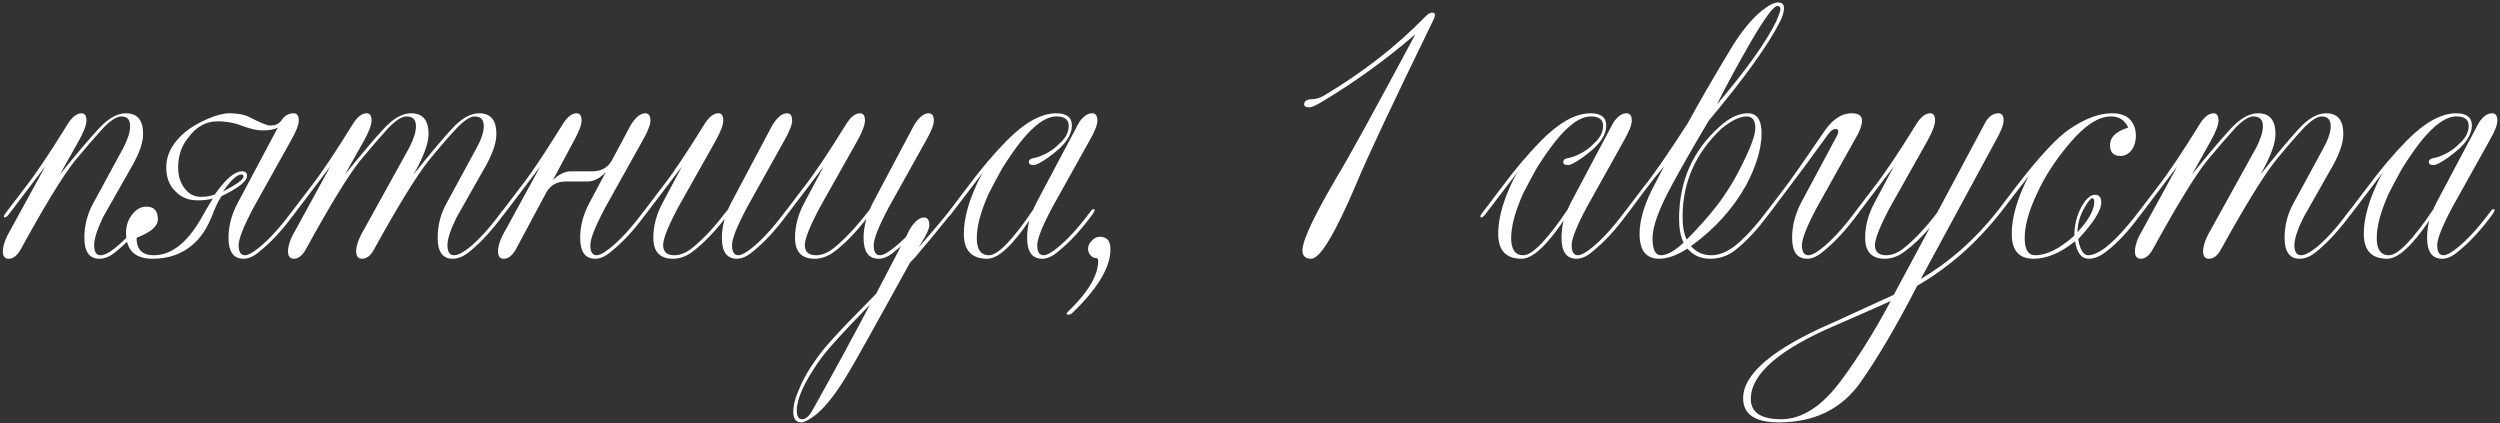 <?xml version="1.0" encoding="UTF-8"?> <svg xmlns="http://www.w3.org/2000/svg" width="715" height="121" viewBox="0 0 715 121" fill="none"><rect x="0" y="0" width="715" height="121" fill="#333333" stroke="none"/><path d="M17.124 49.9C21.858 44.033 25.591 39.633 28.324 36.7C30.991 33.833 33.558 32.4 36.024 32.4C39.291 32.4 40.924 34.367 40.924 38.3C40.924 40.7 39.924 43.667 37.924 47.2L29.424 62.2C27.758 65.733 26.924 68.367 26.924 70.1C26.924 72.033 27.524 73 28.724 73C29.791 73 31.158 72.333 32.824 71C35.691 68.733 38.824 65.333 42.224 60.8C42.691 60.133 43.058 59.8 43.324 59.8C43.524 59.8 43.624 59.9 43.624 60.1C43.624 60.3 43.424 60.7 43.024 61.3C39.758 65.767 36.491 69.3 33.224 71.9C31.624 73.3 30.024 74 28.424 74C25.558 74 24.124 72 24.124 68C24.124 64.6 24.924 61.4 26.524 58.4L35.324 42.2C36.591 39.733 37.224 37.7 37.224 36.1C37.224 34.233 36.391 33.3 34.724 33.3C33.391 33.3 31.658 34.4 29.524 36.6C27.324 39 24.591 42.167 21.324 46.1C17.858 50.5 12.691 58.967 5.824 71.5C4.824 73.167 3.724 74 2.524 74C1.391 74 0.824 73.3 0.824 71.9C0.824 70.233 1.558 68.167 3.024 65.7L12.924 47.6L2.524 61.3C2.058 61.9 1.658 62.2 1.324 62.2C1.191 62.2 1.124 62.1 1.124 61.9C1.124 61.633 1.324 61.267 1.724 60.8L7.124 53.7C10.258 49.7 14.291 43.7 19.224 35.7C20.558 33.5 21.924 32.4 23.324 32.4C24.258 32.4 24.724 33.1 24.724 34.5C24.724 35.7 23.991 37.633 22.524 40.3L17.124 49.9ZM63.752 54.8C67.685 52.733 69.652 51.3 69.652 50.5C69.652 50.1 69.452 49.9 69.052 49.9C67.785 49.9 66.018 51.533 63.752 54.8ZM83.152 40.3L72.552 59.3C69.685 64.7 68.252 68.3 68.252 70.1C68.252 72.033 68.852 73 70.052 73C70.918 73 72.185 72.333 73.852 71C76.718 68.733 79.852 65.333 83.252 60.8C83.718 60.133 84.085 59.8 84.352 59.8C84.552 59.8 84.652 59.9 84.652 60.1C84.652 60.3 84.452 60.7 84.052 61.3C80.785 65.767 77.518 69.3 74.252 71.9C72.652 73.3 71.118 74 69.652 74C66.785 74 65.352 72 65.352 68C65.352 64.667 66.218 61.367 67.952 58.1L79.452 36.5C78.452 37.033 76.985 37.3 75.052 37.3C73.585 37.3 71.752 36.9 69.552 36.1C67.218 35.167 64.785 34.7 62.252 34.7C58.852 34.7 56.018 36.3 53.752 39.5C51.885 41.767 50.952 44.567 50.952 47.9C50.952 50.3 51.552 52.267 52.752 53.8C53.952 55.467 55.518 56.3 57.452 56.3C58.985 56.3 60.318 56.067 61.452 55.6C64.518 51.2 67.118 49 69.252 49C70.185 49 70.652 49.433 70.652 50.3C70.652 51.833 68.218 53.767 63.352 56.1C62.418 57.5 61.518 59.367 60.652 61.7C59.452 64.7 58.018 67.067 56.352 68.8C53.018 72.267 48.785 74 43.652 74C38.585 74 36.052 71.533 36.052 66.6C36.052 64.6 36.618 62.867 37.752 61.4C38.952 59.867 40.318 59.1 41.852 59.1C44.052 59.1 45.152 60.3 45.152 62.7C45.152 64.7 43.118 66.467 39.052 68C39.052 71.333 40.685 73 43.952 73C48.885 73 53.352 69.6 57.352 62.8C58.218 61.2 59.385 59.2 60.852 56.8C59.585 57.133 58.152 57.3 56.552 57.3C53.885 57.3 51.752 56.433 50.152 54.7C48.418 53.033 47.552 50.767 47.552 47.9C47.552 44.1 49.418 40.667 53.152 37.6C54.752 36.333 56.818 35.133 59.352 34C61.885 32.933 63.985 32.4 65.652 32.4C67.985 32.4 69.885 32.767 71.352 33.5C74.418 35.1 76.385 35.9 77.252 35.9C78.185 35.9 78.918 35.733 79.452 35.4C79.985 35.067 80.385 34.667 80.652 34.2C81.518 33 82.618 32.4 83.952 32.4C84.952 32.4 85.452 33.1 85.452 34.5C85.452 35.7 84.685 37.633 83.152 40.3ZM117.067 42.2C118.334 39.733 118.967 37.7 118.967 36.1C118.967 34.233 118.067 33.3 116.267 33.3C114.934 33.3 113.201 34.4 111.067 36.6C108.867 39 106.134 42.167 102.867 46.1C99.4 50.5 94.234 58.967 87.367 71.5C86.367 73.167 85.267 74 84.067 74C82.934 74 82.367 73.3 82.367 71.9C82.367 70.233 83.1 68.167 84.567 65.7L94.467 47.6L84.067 61.3C83.6 61.9 83.201 62.2 82.867 62.2C82.734 62.2 82.667 62.1 82.667 61.9C82.667 61.633 82.867 61.267 83.267 60.8L88.667 53.7C91.8 49.7 95.834 43.7 100.767 35.7C102.101 33.5 103.467 32.4 104.867 32.4C105.801 32.4 106.267 33.1 106.267 34.5C106.267 35.7 105.534 37.633 104.067 40.3L98.667 49.9C103.401 44.033 107.134 39.633 109.867 36.7C112.534 33.833 115.101 32.4 117.567 32.4C120.901 32.4 122.567 34.367 122.567 38.3C122.567 41.033 121.134 44.9 118.267 49.9C123.067 43.9 126.767 39.5 129.367 36.7C132.034 33.833 134.601 32.4 137.067 32.4C140.334 32.4 141.967 34.367 141.967 38.3C141.967 40.7 141.001 43.667 139.067 47.2L130.567 62.2C128.834 65.733 127.967 68.367 127.967 70.1C127.967 72.033 128.601 73 129.867 73C130.867 73 132.234 72.333 133.967 71C136.834 68.733 139.934 65.333 143.267 60.8C143.734 60.133 144.101 59.8 144.367 59.8C144.567 59.8 144.667 59.9 144.667 60.1C144.667 60.3 144.467 60.7 144.067 61.3C140.801 65.767 137.567 69.3 134.367 71.9C132.701 73.3 131.067 74 129.467 74C126.601 74 125.167 72 125.167 68C125.167 64.6 125.967 61.4 127.567 58.4L136.367 42.2C137.701 39.733 138.367 37.7 138.367 36.1C138.367 34.233 137.501 33.3 135.767 33.3C134.501 33.3 132.801 34.4 130.667 36.6C128.401 39 125.667 42.167 122.467 46.1C119.001 50.5 113.801 58.967 106.867 71.5C105.934 73.167 104.834 74 103.567 74C102.434 74 101.867 73.3 101.867 71.9C101.867 70.233 102.601 68.167 104.067 65.7L117.067 42.2ZM147.426 71.5C146.426 73.167 145.326 74 144.126 74C142.992 74 142.426 73.3 142.426 71.9C142.426 70.233 143.159 68.167 144.626 65.7L154.526 47.6L144.126 61.3C143.659 61.9 143.259 62.2 142.926 62.2C142.792 62.2 142.726 62.1 142.726 61.9C142.726 61.633 142.926 61.267 143.326 60.8L148.726 53.7C150.526 51.433 152.826 48.167 155.626 43.9C158.492 39.433 160.226 36.7 160.826 35.7C162.159 33.5 163.526 32.4 164.926 32.4C165.859 32.4 166.326 33.1 166.326 34.5C166.326 35.7 165.592 37.633 164.126 40.3L158.126 51.5C159.859 49.833 161.559 49 163.226 49H169.426C171.892 49 173.726 48 174.926 46L180.426 35.7C181.826 33.5 183.192 32.4 184.526 32.4C185.526 32.4 186.026 33.1 186.026 34.5C186.026 35.7 185.259 37.633 183.726 40.3L173.126 59.3C170.259 64.7 168.826 68.3 168.826 70.1C168.826 72.033 169.426 73 170.626 73C171.492 73 172.759 72.333 174.426 71C177.292 68.733 180.426 65.333 183.826 60.8C184.292 60.133 184.659 59.8 184.926 59.8C185.126 59.8 185.226 59.9 185.226 60.1C185.226 60.3 185.026 60.7 184.626 61.3C181.359 65.767 178.092 69.3 174.826 71.9C173.226 73.3 171.692 74 170.226 74C167.359 74 165.926 72 165.926 68C165.926 64.667 166.792 61.367 168.526 58.1L173.326 49.1C171.659 50.967 169.892 51.9 168.026 51.9H161.826C159.359 51.9 157.526 52.9 156.326 54.9L147.426 71.5ZM198.053 72C196.253 73.333 194.386 74 192.453 74C188.72 74 186.853 72 186.853 68C186.853 64.667 187.72 61.367 189.453 58.1L195.053 47.6L184.653 61.3C184.186 61.9 183.786 62.2 183.453 62.2C183.32 62.2 183.253 62.1 183.253 61.9C183.253 61.633 183.453 61.267 183.853 60.8L189.253 53.7C192.386 49.7 196.42 43.7 201.353 35.7C202.686 33.5 204.053 32.4 205.453 32.4C206.386 32.4 206.853 33.1 206.853 34.5C206.853 35.7 206.12 37.633 204.653 40.3L193.953 59.3C191.086 64.7 189.653 68.3 189.653 70.1C189.653 72.033 190.72 73 192.853 73C194.453 73 196.086 72.367 197.753 71.1C200.953 68.567 204.186 65.133 207.453 60.8L208.153 60L209.053 58.1L220.953 35.7C222.353 33.5 223.72 32.4 225.053 32.4C226.053 32.4 226.553 33.1 226.553 34.5C226.553 35.7 225.786 37.633 224.253 40.3L213.653 59.3C210.786 64.7 209.353 68.3 209.353 70.1C209.353 72.033 209.953 73 211.153 73C212.02 73 213.286 72.333 214.953 71C217.82 68.733 220.953 65.333 224.353 60.8C224.82 60.133 225.186 59.8 225.453 59.8C225.653 59.8 225.753 59.9 225.753 60.1C225.753 60.3 225.553 60.7 225.153 61.3C221.886 65.767 218.62 69.3 215.353 71.9C213.753 73.3 212.22 74 210.753 74C207.886 74 206.453 72 206.453 68C206.453 66.333 206.72 64.533 207.253 62.6C204.053 66.667 200.986 69.8 198.053 72ZM247.28 88.7C240.347 95.833 236.047 100.633 234.38 103.1C230.047 109.233 227.88 114 227.88 117.4C227.88 119.067 228.38 119.9 229.38 119.9C230.447 119.9 231.447 119.033 232.38 117.3C238.247 106.833 243.714 96.8 248.78 87.2L247.28 88.7ZM238.58 72C236.78 73.333 234.914 74 232.98 74C229.247 74 227.38 72 227.38 68C227.38 64.667 228.247 61.367 229.98 58.1L235.58 47.6L225.18 61.3C224.714 61.9 224.314 62.2 223.98 62.2C223.847 62.2 223.78 62.1 223.78 61.9C223.78 61.633 223.98 61.267 224.38 60.8L229.78 53.7C232.914 49.7 236.947 43.7 241.88 35.7C243.214 33.5 244.58 32.4 245.98 32.4C246.914 32.4 247.38 33.1 247.38 34.5C247.38 35.7 246.647 37.633 245.18 40.3L234.48 59.3C231.614 64.7 230.18 68.3 230.18 70.1C230.18 72.033 231.247 73 233.38 73C234.98 73 236.614 72.367 238.28 71.1C241.48 68.567 244.947 64.867 248.68 60L249.58 58.1L261.48 35.7C262.88 33.5 264.247 32.4 265.58 32.4C266.58 32.4 267.08 33.1 267.08 34.5C267.08 35.7 266.314 37.633 264.78 40.3L254.18 59.3C251.314 64.7 249.88 68.3 249.88 70.1C249.88 72.033 250.48 73 251.68 73C252.547 73 253.814 72.333 255.48 71C256.614 70.133 257.814 69.067 259.08 67.8L260.18 65.6C261.58 63.333 262.947 62.2 264.28 62.2C265.28 62.2 265.78 62.933 265.78 64.4C265.78 65.4 265.014 67.1 263.48 69.5L262.68 70.8C265.747 67.333 268.58 64 271.18 60.8C271.647 60.133 271.98 59.8 272.18 59.8C272.38 59.8 272.48 59.9 272.48 60.1C272.48 60.3 272.28 60.7 271.88 61.3C268.014 66.1 264.68 70.133 261.88 73.4L260.28 75.1C250.547 92.767 244.714 103.2 242.78 106.4C239.447 112.067 236.347 116.1 233.48 118.5C231.48 120.033 230.047 120.8 229.18 120.8C227.647 120.8 226.88 119.8 226.88 117.8C226.88 115.867 227.48 113.6 228.68 111C229.68 108.467 231.314 105.633 233.58 102.5C235.714 99.433 240.114 94.567 246.78 87.9L250.58 84L257.68 70.4L255.88 71.9C254.28 73.3 252.747 74 251.28 74C248.414 74 246.98 72 246.98 68C246.98 66.333 247.247 64.533 247.78 62.6C244.58 66.667 241.514 69.8 238.58 72ZM296.358 58.1L308.558 35.1C309.758 33.3 311.024 32.4 312.358 32.4C313.358 32.4 313.858 33.1 313.858 34.5C313.858 35.7 313.091 37.633 311.558 40.3L300.958 59.3C298.091 64.7 296.658 68.3 296.658 70.1C296.658 72.033 297.258 73 298.458 73C299.324 73 300.591 72.333 302.258 71C305.124 68.733 308.258 65.333 311.658 60.8C312.124 60.133 312.491 59.8 312.758 59.8C312.958 59.8 313.058 59.9 313.058 60.1C313.058 60.3 312.858 60.7 312.458 61.3C309.191 65.767 305.924 69.3 302.658 71.9C301.058 73.3 299.524 74 298.058 74C295.191 74 293.758 72 293.758 68C293.758 66.4 293.958 64.767 294.358 63.1C289.424 70.367 285.424 74 282.358 74C277.891 74 275.658 71.633 275.658 66.9C275.658 62.967 276.758 58.533 278.958 53.6C279.691 51.867 280.491 50.333 281.358 49L271.958 61.3C271.491 61.9 271.091 62.2 270.758 62.2C270.624 62.2 270.558 62.1 270.558 61.9C270.558 61.633 270.758 61.267 271.158 60.8L276.558 53.7C280.358 48.567 284.124 44.1 287.858 40.3C293.058 35.033 297.791 32.4 302.058 32.4C305.058 32.4 306.558 33.567 306.558 35.9C306.558 38.1 305.324 40.333 302.858 42.6C300.791 44.4 298.891 45.767 297.158 46.7C296.491 47.033 295.991 47.2 295.658 47.2C294.724 47.2 294.258 46.933 294.258 46.4C294.258 45.733 294.724 45.333 295.658 45.2C296.858 45 298.224 44.467 299.758 43.6C301.024 42.867 302.058 42.067 302.858 41.2C304.724 39.6 305.658 37.867 305.658 36C305.658 34.2 304.491 33.3 302.158 33.3C299.158 33.3 295.724 35.733 291.858 40.6C290.191 42.733 288.458 45.233 286.658 48.1C285.391 50.367 284.091 52.8 282.758 55.4C280.491 60.467 279.358 64.7 279.358 68.1C279.358 71.367 280.524 73 282.858 73C285.391 73 289.591 68.667 295.458 60L296.358 58.1ZM306.785 89.4C306.385 89.8 305.985 90 305.585 90C305.252 90 305.085 89.9 305.085 89.7C305.085 89.567 305.152 89.433 305.285 89.3C311.152 83.7 314.085 78.8 314.085 74.6C314.085 74.067 313.852 73.8 313.385 73.8C312.918 73.8 312.485 73.6 312.085 73.2C311.485 72.667 311.185 71.967 311.185 71.1C311.185 70.3 311.552 69.533 312.285 68.8C312.952 68.067 313.752 67.7 314.685 67.7C315.418 67.7 316.118 67.967 316.785 68.5C317.318 69.1 317.585 70.033 317.585 71.3C317.585 76.433 313.985 82.467 306.785 89.4ZM409.597 3.6C410.13 3.6 410.397 3.8 410.397 4.2C410.397 4.467 410.297 4.867 410.097 5.4C398.164 29.867 390.764 45.6 387.897 52.6C381.83 66.867 377.53 74 374.997 74C373.33 74 372.497 73.2 372.497 71.6C372.497 68.8 375.764 61.833 382.297 50.7C385.364 45.7 392.864 32.067 404.797 9.8C396.53 16.933 387.797 23.267 378.597 28.8C376.53 30.067 375.164 30.7 374.497 30.7C373.497 30.7 372.997 30.433 372.997 29.9C372.997 29.433 373.13 29.1 373.397 28.9C373.864 28.567 374.33 28.4 374.797 28.4C376.064 28.4 377.264 28.1 378.397 27.5C389.597 20.833 399.264 13.333 407.397 5C408.264 4.067 408.997 3.6 409.597 3.6ZM449.19 58.1L461.39 35.1C462.59 33.3 463.857 32.4 465.19 32.4C466.19 32.4 466.69 33.1 466.69 34.5C466.69 35.7 465.923 37.633 464.39 40.3L453.79 59.3C450.923 64.7 449.49 68.3 449.49 70.1C449.49 72.033 450.09 73 451.29 73C452.157 73 453.423 72.333 455.09 71C457.957 68.733 461.09 65.333 464.49 60.8C464.957 60.133 465.323 59.8 465.59 59.8C465.79 59.8 465.89 59.9 465.89 60.1C465.89 60.3 465.69 60.7 465.29 61.3C462.023 65.767 458.757 69.3 455.49 71.9C453.89 73.3 452.357 74 450.89 74C448.023 74 446.59 72 446.59 68C446.59 66.4 446.79 64.767 447.19 63.1C442.257 70.367 438.257 74 435.19 74C430.723 74 428.49 71.633 428.49 66.9C428.49 62.967 429.59 58.533 431.79 53.6C432.523 51.867 433.323 50.333 434.19 49L424.79 61.3C424.323 61.9 423.923 62.2 423.59 62.2C423.457 62.2 423.39 62.1 423.39 61.9C423.39 61.633 423.59 61.267 423.99 60.8L429.39 53.7C433.19 48.567 436.957 44.1 440.69 40.3C445.89 35.033 450.623 32.4 454.89 32.4C457.89 32.4 459.39 33.567 459.39 35.9C459.39 38.1 458.157 40.333 455.69 42.6C453.623 44.4 451.723 45.767 449.99 46.7C449.323 47.033 448.823 47.2 448.49 47.2C447.557 47.2 447.09 46.933 447.09 46.4C447.09 45.733 447.557 45.333 448.49 45.2C449.69 45 451.057 44.467 452.59 43.6C453.857 42.867 454.89 42.067 455.69 41.2C457.557 39.6 458.49 37.867 458.49 36C458.49 34.2 457.323 33.3 454.99 33.3C451.99 33.3 448.557 35.733 444.69 40.6C443.023 42.733 441.29 45.233 439.49 48.1C438.223 50.367 436.923 52.8 435.59 55.4C433.323 60.467 432.19 64.7 432.19 68.1C432.19 71.367 433.357 73 435.69 73C438.223 73 442.423 68.667 448.29 60L449.19 58.1ZM491.117 58.7C493.917 55.033 496.384 50.967 498.517 46.5C500.851 41.833 502.017 38.533 502.017 36.6C502.017 34.4 501.184 33.3 499.517 33.3C497.584 33.3 495.184 34.467 492.317 36.8C484.917 43.8 481.217 52.2 481.217 62C481.217 64.8 481.617 66.967 482.417 68.5C485.684 65.233 488.584 61.967 491.117 58.7ZM508.017 6.1C508.817 4.167 509.217 3.033 509.217 2.7C509.217 2.033 508.917 1.7 508.317 1.7C507.251 1.7 504.717 5.133 500.717 12C496.984 18.467 493.751 24.433 491.017 29.9C499.351 20.1 505.017 12.167 508.017 6.1ZM472.617 68.1C472.617 71.367 473.417 73 475.017 73C476.751 73 478.917 71.8 481.517 69.4C480.651 67.667 480.217 65.4 480.217 62.6C480.217 51.933 484.051 43.167 491.717 36.3C494.517 33.7 497.251 32.4 499.917 32.4C502.517 32.4 503.817 34.333 503.817 38.2C503.751 42.667 502.251 47.633 499.317 53.1C495.584 59.767 490.351 65.533 483.617 70.4C485.151 72.133 487.084 73 489.417 73C491.617 73 493.884 72.1 496.217 70.3C499.084 67.967 502.017 64.8 505.017 60.8C505.484 60.133 505.851 59.8 506.117 59.8C506.317 59.8 506.417 59.9 506.417 60.1C506.417 60.3 506.217 60.7 505.817 61.3C502.684 65.567 499.517 68.967 496.317 71.5C494.251 73.167 491.817 74 489.017 74C486.417 74 484.284 73.033 482.617 71.1C479.617 73.033 476.917 74 474.517 74C470.784 74 468.917 71.633 468.917 66.9C468.917 62.767 470.417 57.933 473.417 52.4L475.917 47.6C474.184 49.6 472.317 51.933 470.317 54.6L465.317 61.3C464.851 61.9 464.451 62.2 464.117 62.2C463.984 62.2 463.917 62.1 463.917 61.9C463.917 61.633 464.117 61.267 464.517 60.8L469.917 53.7C472.917 49.967 477.184 43.8 482.717 35.2C485.984 29.2 490.051 22.167 494.917 14.1C497.851 9.233 500.817 5.567 503.817 3.1C505.817 1.5 507.384 0.7 508.517 0.7C509.651 0.7 510.217 1.233 510.217 2.3C510.217 3.367 509.851 4.633 509.117 6.1C505.784 12.767 498.984 22.233 488.717 34.5C484.584 41.433 481.017 47.667 478.017 53.2C474.417 59.867 472.617 64.833 472.617 68.1ZM525.445 38.7C525.645 38.3 525.745 37.9 525.745 37.5C525.745 37.1 525.478 36.9 524.945 36.9C524.278 36.9 523.578 37.4 522.845 38.4L515.845 48L505.845 61.3C505.378 61.9 504.978 62.2 504.645 62.2C504.511 62.2 504.445 62.1 504.445 61.9C504.445 61.633 504.645 61.267 505.045 60.8L510.445 53.7C511.911 51.833 515.811 46.267 522.145 37C524.411 33.933 526.878 32.4 529.545 32.4C531.545 32.4 532.545 33.1 532.545 34.5C532.545 35.433 532.178 36.667 531.445 38.2L519.645 59.3C516.778 64.7 515.345 68.3 515.345 70.1C515.345 72.033 515.978 73 517.245 73C518.111 73 519.378 72.333 521.045 71C523.911 68.733 527.045 65.333 530.445 60.8C530.911 60.133 531.278 59.8 531.545 59.8C531.678 59.8 531.745 59.9 531.745 60.1C531.745 60.3 531.578 60.7 531.245 61.3C527.978 65.767 524.711 69.3 521.445 71.9C519.845 73.3 518.311 74 516.845 74C513.978 74 512.545 72 512.545 68C512.545 64.667 513.378 61.367 515.045 58.1L525.445 38.7ZM525.535 92.8C509.002 99.8 500.735 106.9 500.735 114.1C500.735 117.967 503.635 119.9 509.435 119.9C515.435 119.9 521.202 116.133 526.735 108.6C531.602 102 536.268 94.5 540.735 86.1C536.268 88.1 531.202 90.333 525.535 92.8ZM551.935 65.1C549.468 67.967 547.035 70.267 544.635 72C542.835 73.333 540.968 74 539.035 74C535.302 74 533.435 72 533.435 68C533.435 64.667 534.302 61.367 536.035 58.1L541.635 47.6L531.235 61.3C530.768 61.9 530.368 62.2 530.035 62.2C529.902 62.2 529.835 62.1 529.835 61.9C529.835 61.633 530.035 61.267 530.435 60.8L535.835 53.7C538.968 49.7 543.002 43.7 547.935 35.7C549.268 33.5 550.635 32.4 552.035 32.4C552.968 32.4 553.435 33.1 553.435 34.5C553.435 35.7 552.702 37.633 551.235 40.3L540.535 59.3C537.668 64.7 536.235 68.3 536.235 70.1C536.235 72.033 537.302 73 539.435 73C541.035 73 542.668 72.367 544.335 71.1C547.535 68.567 550.768 65.133 554.035 60.8L567.435 35.7C568.502 33.5 569.868 32.4 571.535 32.4C572.535 32.4 573.035 33.1 573.035 34.5C573.035 35.7 572.268 37.633 570.735 40.3L549.335 79.8C557.535 74.933 564.735 68.6 570.935 60.8C571.402 60.133 571.768 59.8 572.035 59.8C572.235 59.8 572.335 59.9 572.335 60.1C572.335 60.3 572.135 60.7 571.735 61.3C564.935 69.833 557.135 76.633 548.335 81.7C542.468 93.1 537.068 102.3 532.135 109.3C526.735 116.967 518.935 120.8 508.735 120.8C501.935 120.8 498.535 118.5 498.535 113.9C498.535 106.833 507.302 99.533 524.835 92L541.635 84.3L551.935 65.1ZM598.363 56.7C597.896 56.7 597.063 57.767 595.863 59.9C594.729 62.1 594.163 64.267 594.163 66.4C597.363 62.933 598.963 60.033 598.963 57.7C598.963 57.033 598.763 56.7 598.363 56.7ZM592.163 40.7C588.029 45.5 584.829 50.4 582.562 55.4C580.229 60.333 579.062 64.567 579.062 68.1C579.062 71.367 580.062 73 582.062 73C585.329 73 589.063 71.133 593.263 67.4C593.263 64.533 593.896 61.867 595.163 59.4C596.496 56.933 597.829 55.7 599.163 55.7C600.363 55.7 600.963 56.433 600.963 57.9C600.963 60.167 598.763 63.667 594.363 68.4C594.896 71.467 595.863 73 597.263 73C598.529 73 600.129 72.3 602.063 70.9C604.996 68.567 608.129 65.2 611.463 60.8C611.929 60.133 612.296 59.8 612.563 59.8C612.763 59.8 612.863 59.9 612.863 60.1C612.863 60.3 612.663 60.7 612.263 61.3C608.863 65.967 605.629 69.467 602.563 71.8C600.763 73.267 599.029 74 597.363 74C595.296 74 593.996 72.333 593.463 69C589.329 72.333 585.363 74 581.562 74C577.429 74 575.362 71.633 575.362 66.9C575.362 62.1 576.962 56.6 580.162 50.4L571.762 61.3C571.296 61.9 570.896 62.2 570.562 62.2C570.429 62.2 570.362 62.1 570.362 61.9C570.362 61.633 570.562 61.267 570.962 60.8L576.362 53.7C583.096 44.9 588.329 39.267 592.063 36.8C596.396 33.867 600.396 32.4 604.063 32.4C607.129 32.4 609.163 33.467 610.163 35.6C610.629 36.467 610.863 37.567 610.863 38.9C610.863 40.433 610.463 41.767 609.663 42.9C608.796 44.033 607.729 44.6 606.463 44.6C604.463 44.6 603.463 43.567 603.463 41.5C603.463 39.233 605.196 37.567 608.663 36.5C607.729 34.367 606.096 33.3 603.763 33.3C600.229 33.3 596.363 35.767 592.163 40.7ZM645.29 42.2C646.557 39.733 647.19 37.7 647.19 36.1C647.19 34.233 646.29 33.3 644.49 33.3C643.157 33.3 641.423 34.4 639.29 36.6C637.09 39 634.357 42.167 631.09 46.1C627.623 50.5 622.457 58.967 615.59 71.5C614.59 73.167 613.49 74 612.29 74C611.157 74 610.59 73.3 610.59 71.9C610.59 70.233 611.323 68.167 612.79 65.7L622.69 47.6L612.29 61.3C611.823 61.9 611.423 62.2 611.09 62.2C610.957 62.2 610.89 62.1 610.89 61.9C610.89 61.633 611.09 61.267 611.49 60.8L616.89 53.7C620.023 49.7 624.057 43.7 628.99 35.7C630.323 33.5 631.69 32.4 633.09 32.4C634.023 32.4 634.49 33.1 634.49 34.5C634.49 35.7 633.757 37.633 632.29 40.3L626.89 49.9C631.623 44.033 635.357 39.633 638.09 36.7C640.757 33.833 643.323 32.4 645.79 32.4C649.123 32.4 650.79 34.367 650.79 38.3C650.79 41.033 649.357 44.9 646.49 49.9C651.29 43.9 654.99 39.5 657.59 36.7C660.257 33.833 662.823 32.4 665.29 32.4C668.557 32.4 670.19 34.367 670.19 38.3C670.19 40.7 669.223 43.667 667.29 47.2L658.79 62.2C657.057 65.733 656.19 68.367 656.19 70.1C656.19 72.033 656.823 73 658.09 73C659.09 73 660.457 72.333 662.19 71C665.057 68.733 668.157 65.333 671.49 60.8C671.957 60.133 672.323 59.8 672.59 59.8C672.79 59.8 672.89 59.9 672.89 60.1C672.89 60.3 672.69 60.7 672.29 61.3C669.023 65.767 665.79 69.3 662.59 71.9C660.923 73.3 659.29 74 657.69 74C654.823 74 653.39 72 653.39 68C653.39 64.6 654.19 61.4 655.79 58.4L664.59 42.2C665.923 39.733 666.59 37.7 666.59 36.1C666.59 34.233 665.723 33.3 663.99 33.3C662.723 33.3 661.023 34.4 658.89 36.6C656.623 39 653.89 42.167 650.69 46.1C647.223 50.5 642.023 58.967 635.09 71.5C634.157 73.167 633.057 74 631.79 74C630.657 74 630.09 73.3 630.09 71.9C630.09 70.233 630.823 68.167 632.29 65.7L645.29 42.2ZM696.748 58.1L708.948 35.1C710.148 33.3 711.415 32.4 712.748 32.4C713.748 32.4 714.248 33.1 714.248 34.5C714.248 35.7 713.482 37.633 711.948 40.3L701.348 59.3C698.482 64.7 697.048 68.3 697.048 70.1C697.048 72.033 697.648 73 698.848 73C699.715 73 700.982 72.333 702.648 71C705.515 68.733 708.648 65.333 712.048 60.8C712.515 60.133 712.882 59.8 713.148 59.8C713.348 59.8 713.448 59.9 713.448 60.1C713.448 60.3 713.248 60.7 712.848 61.3C709.582 65.767 706.315 69.3 703.048 71.9C701.448 73.3 699.915 74 698.448 74C695.582 74 694.148 72 694.148 68C694.148 66.4 694.348 64.767 694.748 63.1C689.815 70.367 685.815 74 682.748 74C678.282 74 676.048 71.633 676.048 66.9C676.048 62.967 677.148 58.533 679.348 53.6C680.082 51.867 680.882 50.333 681.748 49L672.348 61.3C671.882 61.9 671.482 62.2 671.148 62.2C671.015 62.2 670.948 62.1 670.948 61.9C670.948 61.633 671.148 61.267 671.548 60.8L676.948 53.7C680.748 48.567 684.515 44.1 688.248 40.3C693.448 35.033 698.182 32.4 702.448 32.4C705.448 32.4 706.948 33.567 706.948 35.9C706.948 38.1 705.715 40.333 703.248 42.6C701.182 44.4 699.282 45.767 697.548 46.7C696.882 47.033 696.382 47.2 696.048 47.2C695.115 47.2 694.648 46.933 694.648 46.4C694.648 45.733 695.115 45.333 696.048 45.2C697.248 45 698.615 44.467 700.148 43.6C701.415 42.867 702.448 42.067 703.248 41.2C705.115 39.6 706.048 37.867 706.048 36C706.048 34.2 704.882 33.3 702.548 33.3C699.548 33.3 696.115 35.733 692.248 40.6C690.582 42.733 688.848 45.233 687.048 48.1C685.782 50.367 684.482 52.8 683.148 55.4C680.882 60.467 679.748 64.7 679.748 68.1C679.748 71.367 680.915 73 683.248 73C685.782 73 689.982 68.667 695.848 60L696.748 58.1Z" fill="white"></path></svg> 